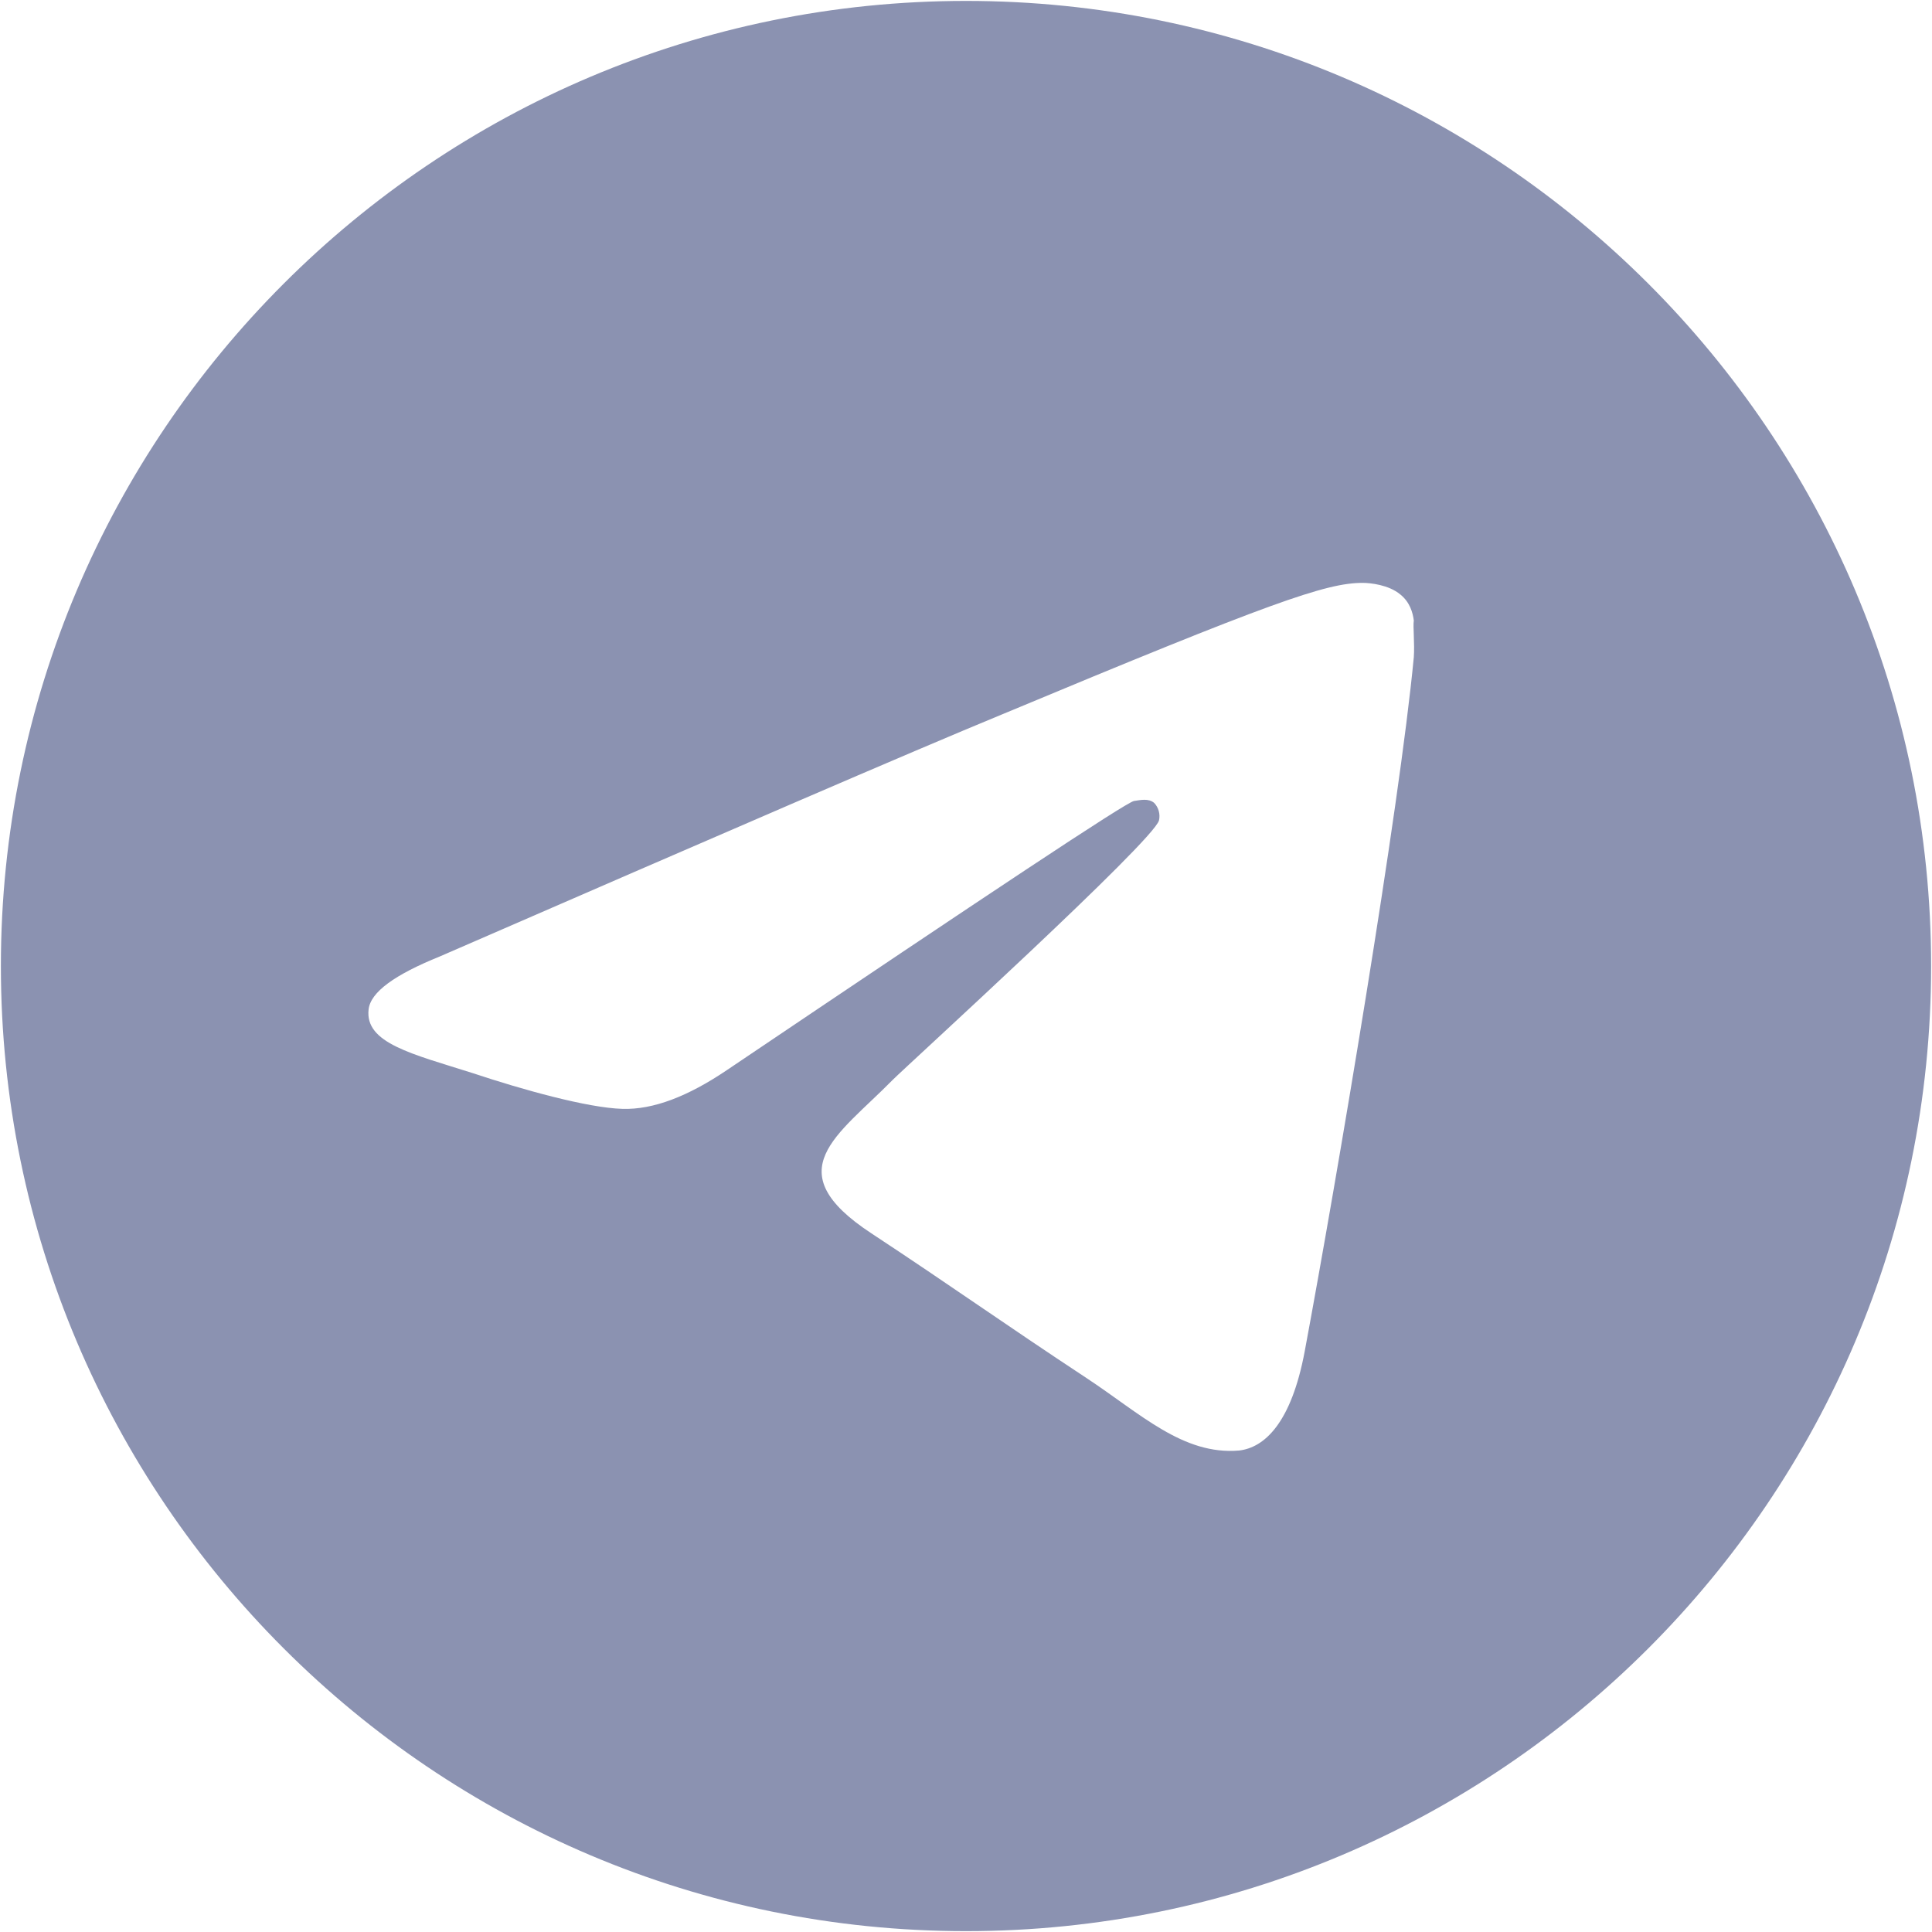 <?xml version="1.0" encoding="UTF-8"?> <svg xmlns="http://www.w3.org/2000/svg" width="181" height="181" viewBox="0 0 181 181" fill="none"><path d="M90.5 0.086C40.59 0.086 0.083 40.593 0.083 90.503C0.083 140.413 40.59 180.919 90.5 180.919C140.41 180.919 180.917 140.413 180.917 90.503C180.917 40.593 140.41 0.086 90.5 0.086ZM132.453 61.569C131.097 75.855 125.22 110.575 122.236 126.579C120.971 133.36 118.439 135.621 116.088 135.892C110.844 136.344 106.866 132.456 101.802 129.111C93.846 123.866 89.325 120.611 81.639 115.548C72.688 109.671 78.475 106.416 83.629 101.172C84.985 99.816 108.131 78.748 108.583 76.85C108.646 76.562 108.638 76.263 108.559 75.98C108.48 75.696 108.334 75.436 108.131 75.222C107.589 74.77 106.866 74.951 106.233 75.041C105.419 75.222 92.761 83.631 68.077 100.268C64.46 102.709 61.205 103.975 58.312 103.884C55.057 103.794 48.908 102.076 44.297 100.539C38.601 98.731 34.171 97.736 34.532 94.571C34.713 92.944 36.974 91.316 41.223 89.598C67.625 78.115 85.166 70.52 93.936 66.904C119.072 56.416 124.226 54.607 127.661 54.607C128.385 54.607 130.103 54.788 131.188 55.692C132.092 56.416 132.363 57.41 132.453 58.133C132.363 58.676 132.544 60.303 132.453 61.569Z" fill="#8B92B1"></path></svg> 